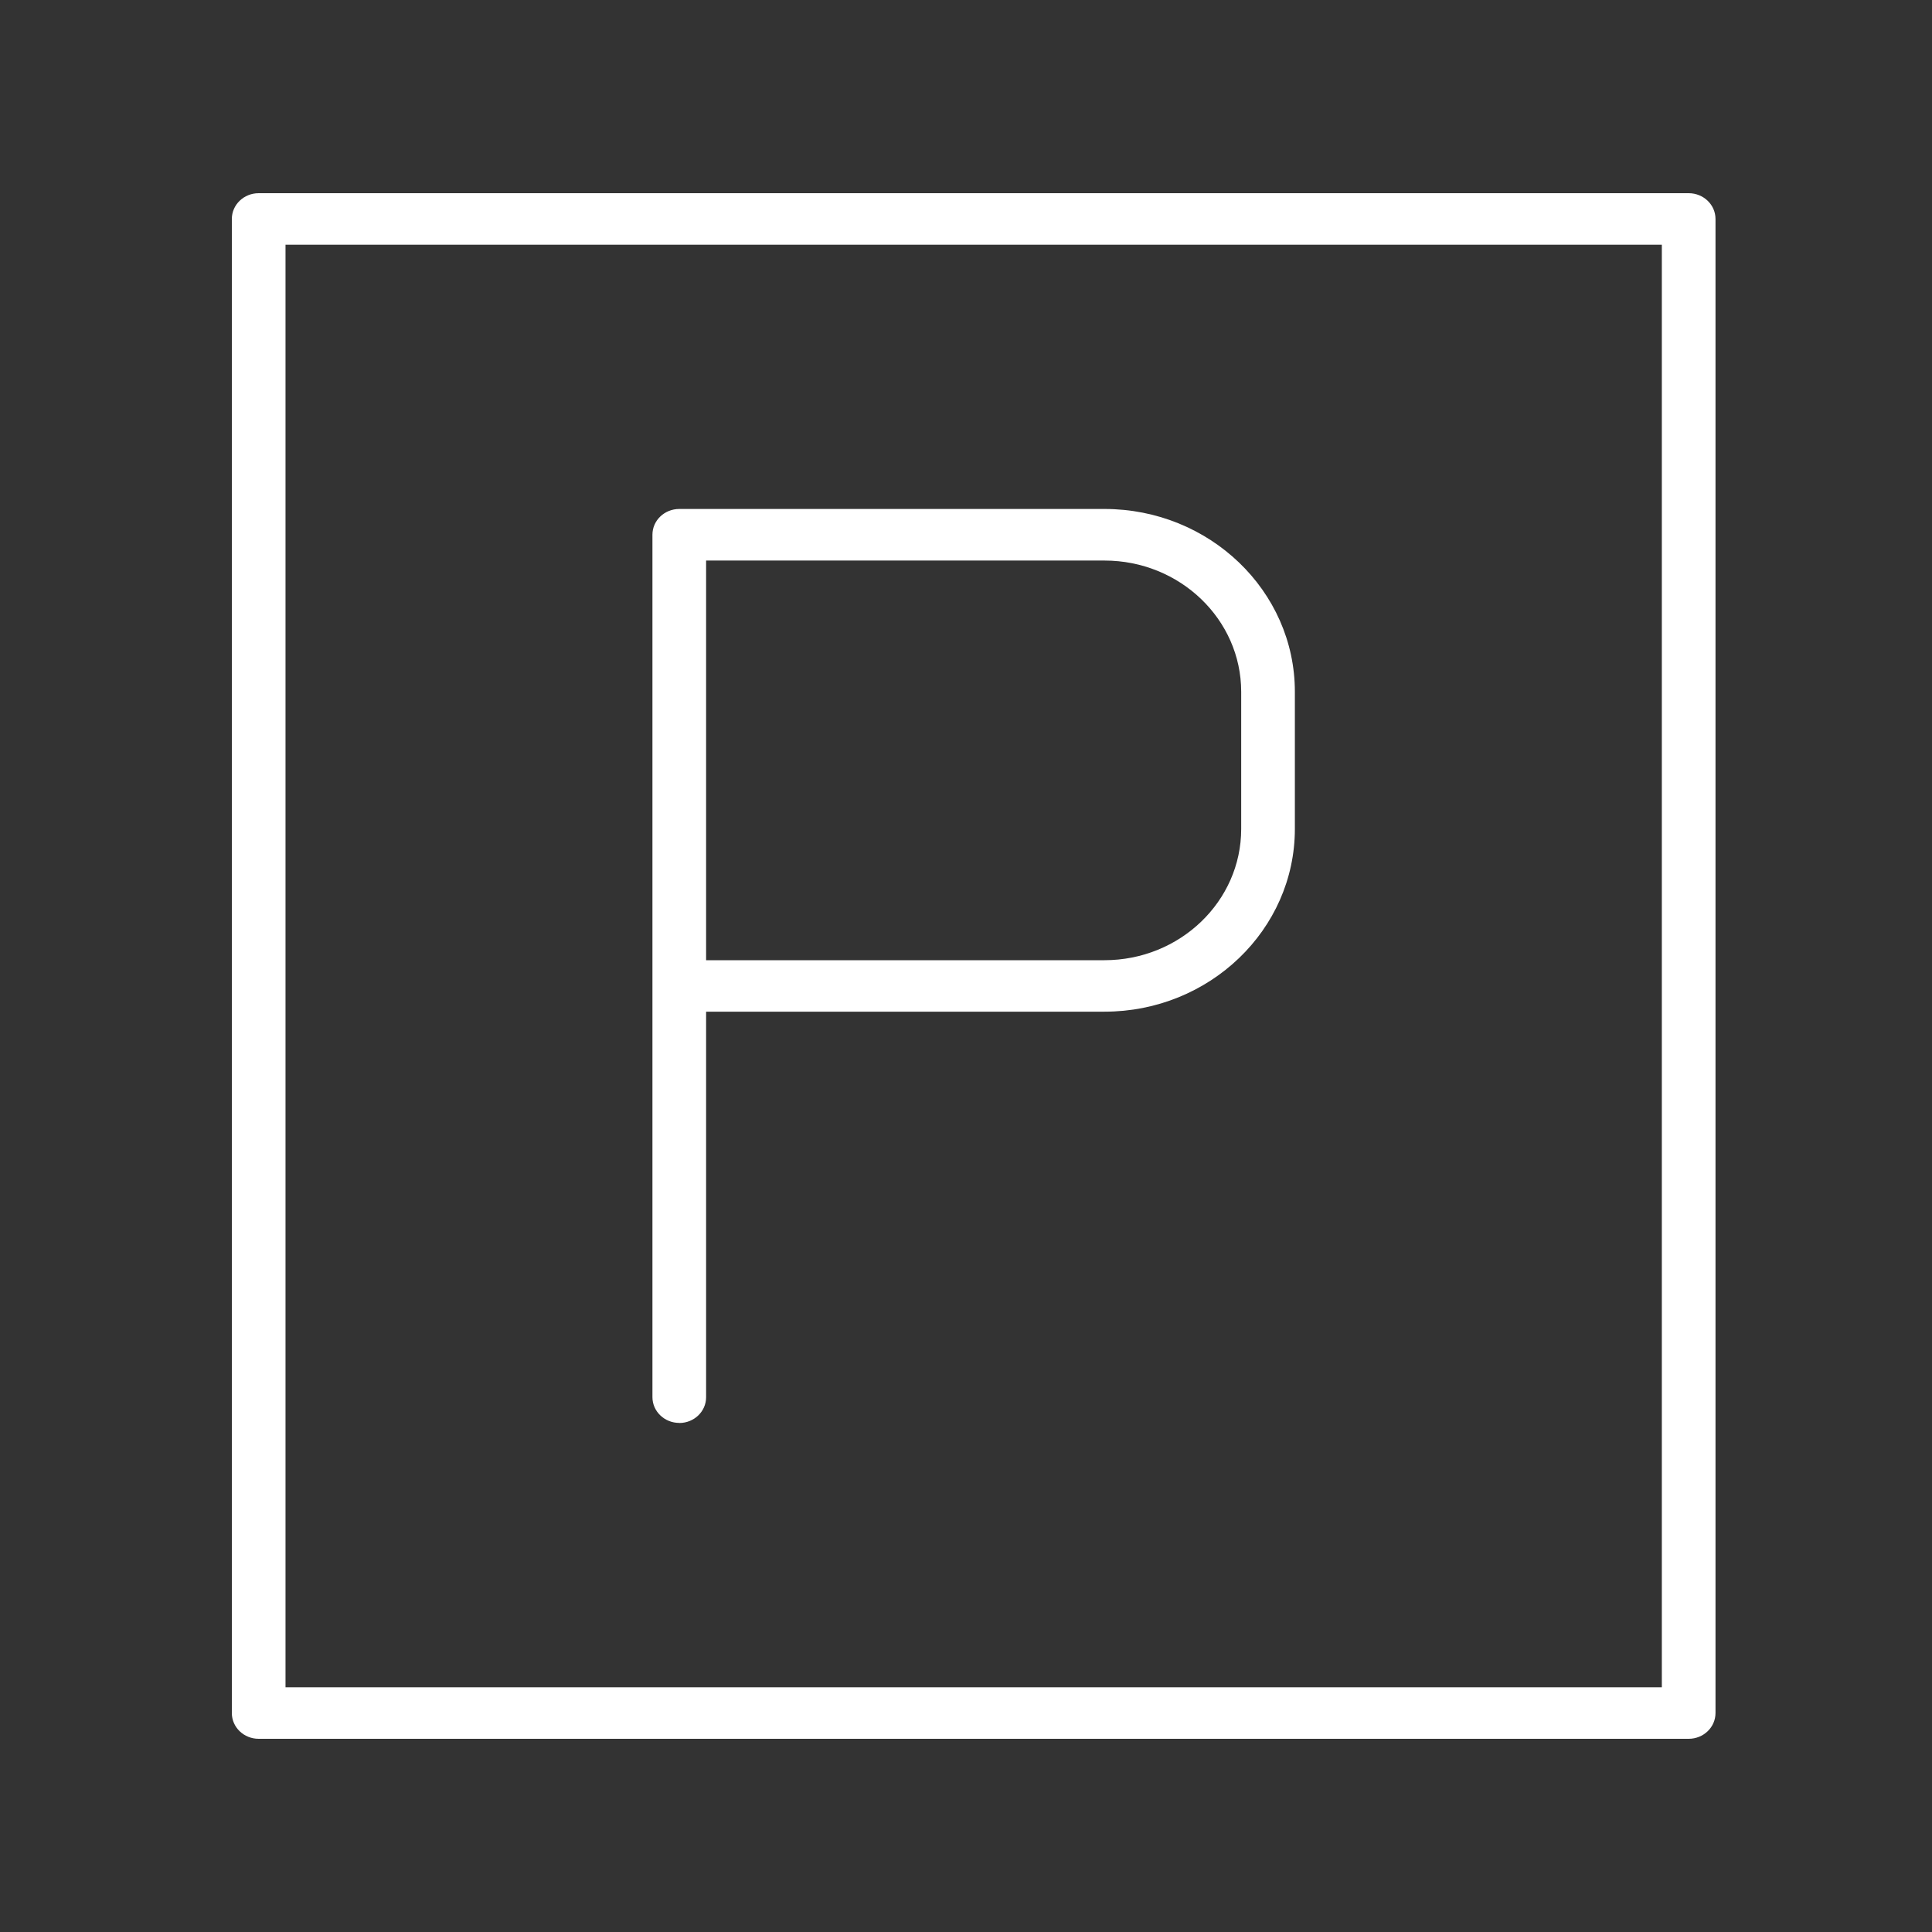 <?xml version="1.0" encoding="utf-8"?>
<svg width="50" height="50" viewBox="0 0 50 50" fill="none" xmlns="http://www.w3.org/2000/svg">
<rect x="0" y="0" width="50" height="50" fill="#333333" stroke="none"/>
<path d="M43.701 5H6.694C6.311 5 6 5.298 6 5.667V44.333C6 44.702 6.311 45 6.694 45H43.703C44.086 45 44.397 44.702 44.397 44.333V5.667C44.397 5.298 44.086 5 43.703 5H43.701ZM43.007 43.667H7.389V6.333H43.008V43.667H43.007Z" fill="white"/>
<path d="M17.58 36.827C17.963 36.827 18.274 36.529 18.274 36.16V26.182H28.584C31.301 26.182 33.511 24.06 33.511 21.452V17.902C33.511 15.293 31.301 13.172 28.584 13.172H17.58C17.196 13.172 16.885 13.47 16.885 13.838V36.158C16.885 36.526 17.196 36.825 17.58 36.825L17.58 36.827ZM18.274 14.507H28.584C30.535 14.507 32.122 16.03 32.122 17.904V21.454C32.122 23.327 30.535 24.85 28.584 24.85H18.274V14.507Z" fill="white"/>
</svg>
